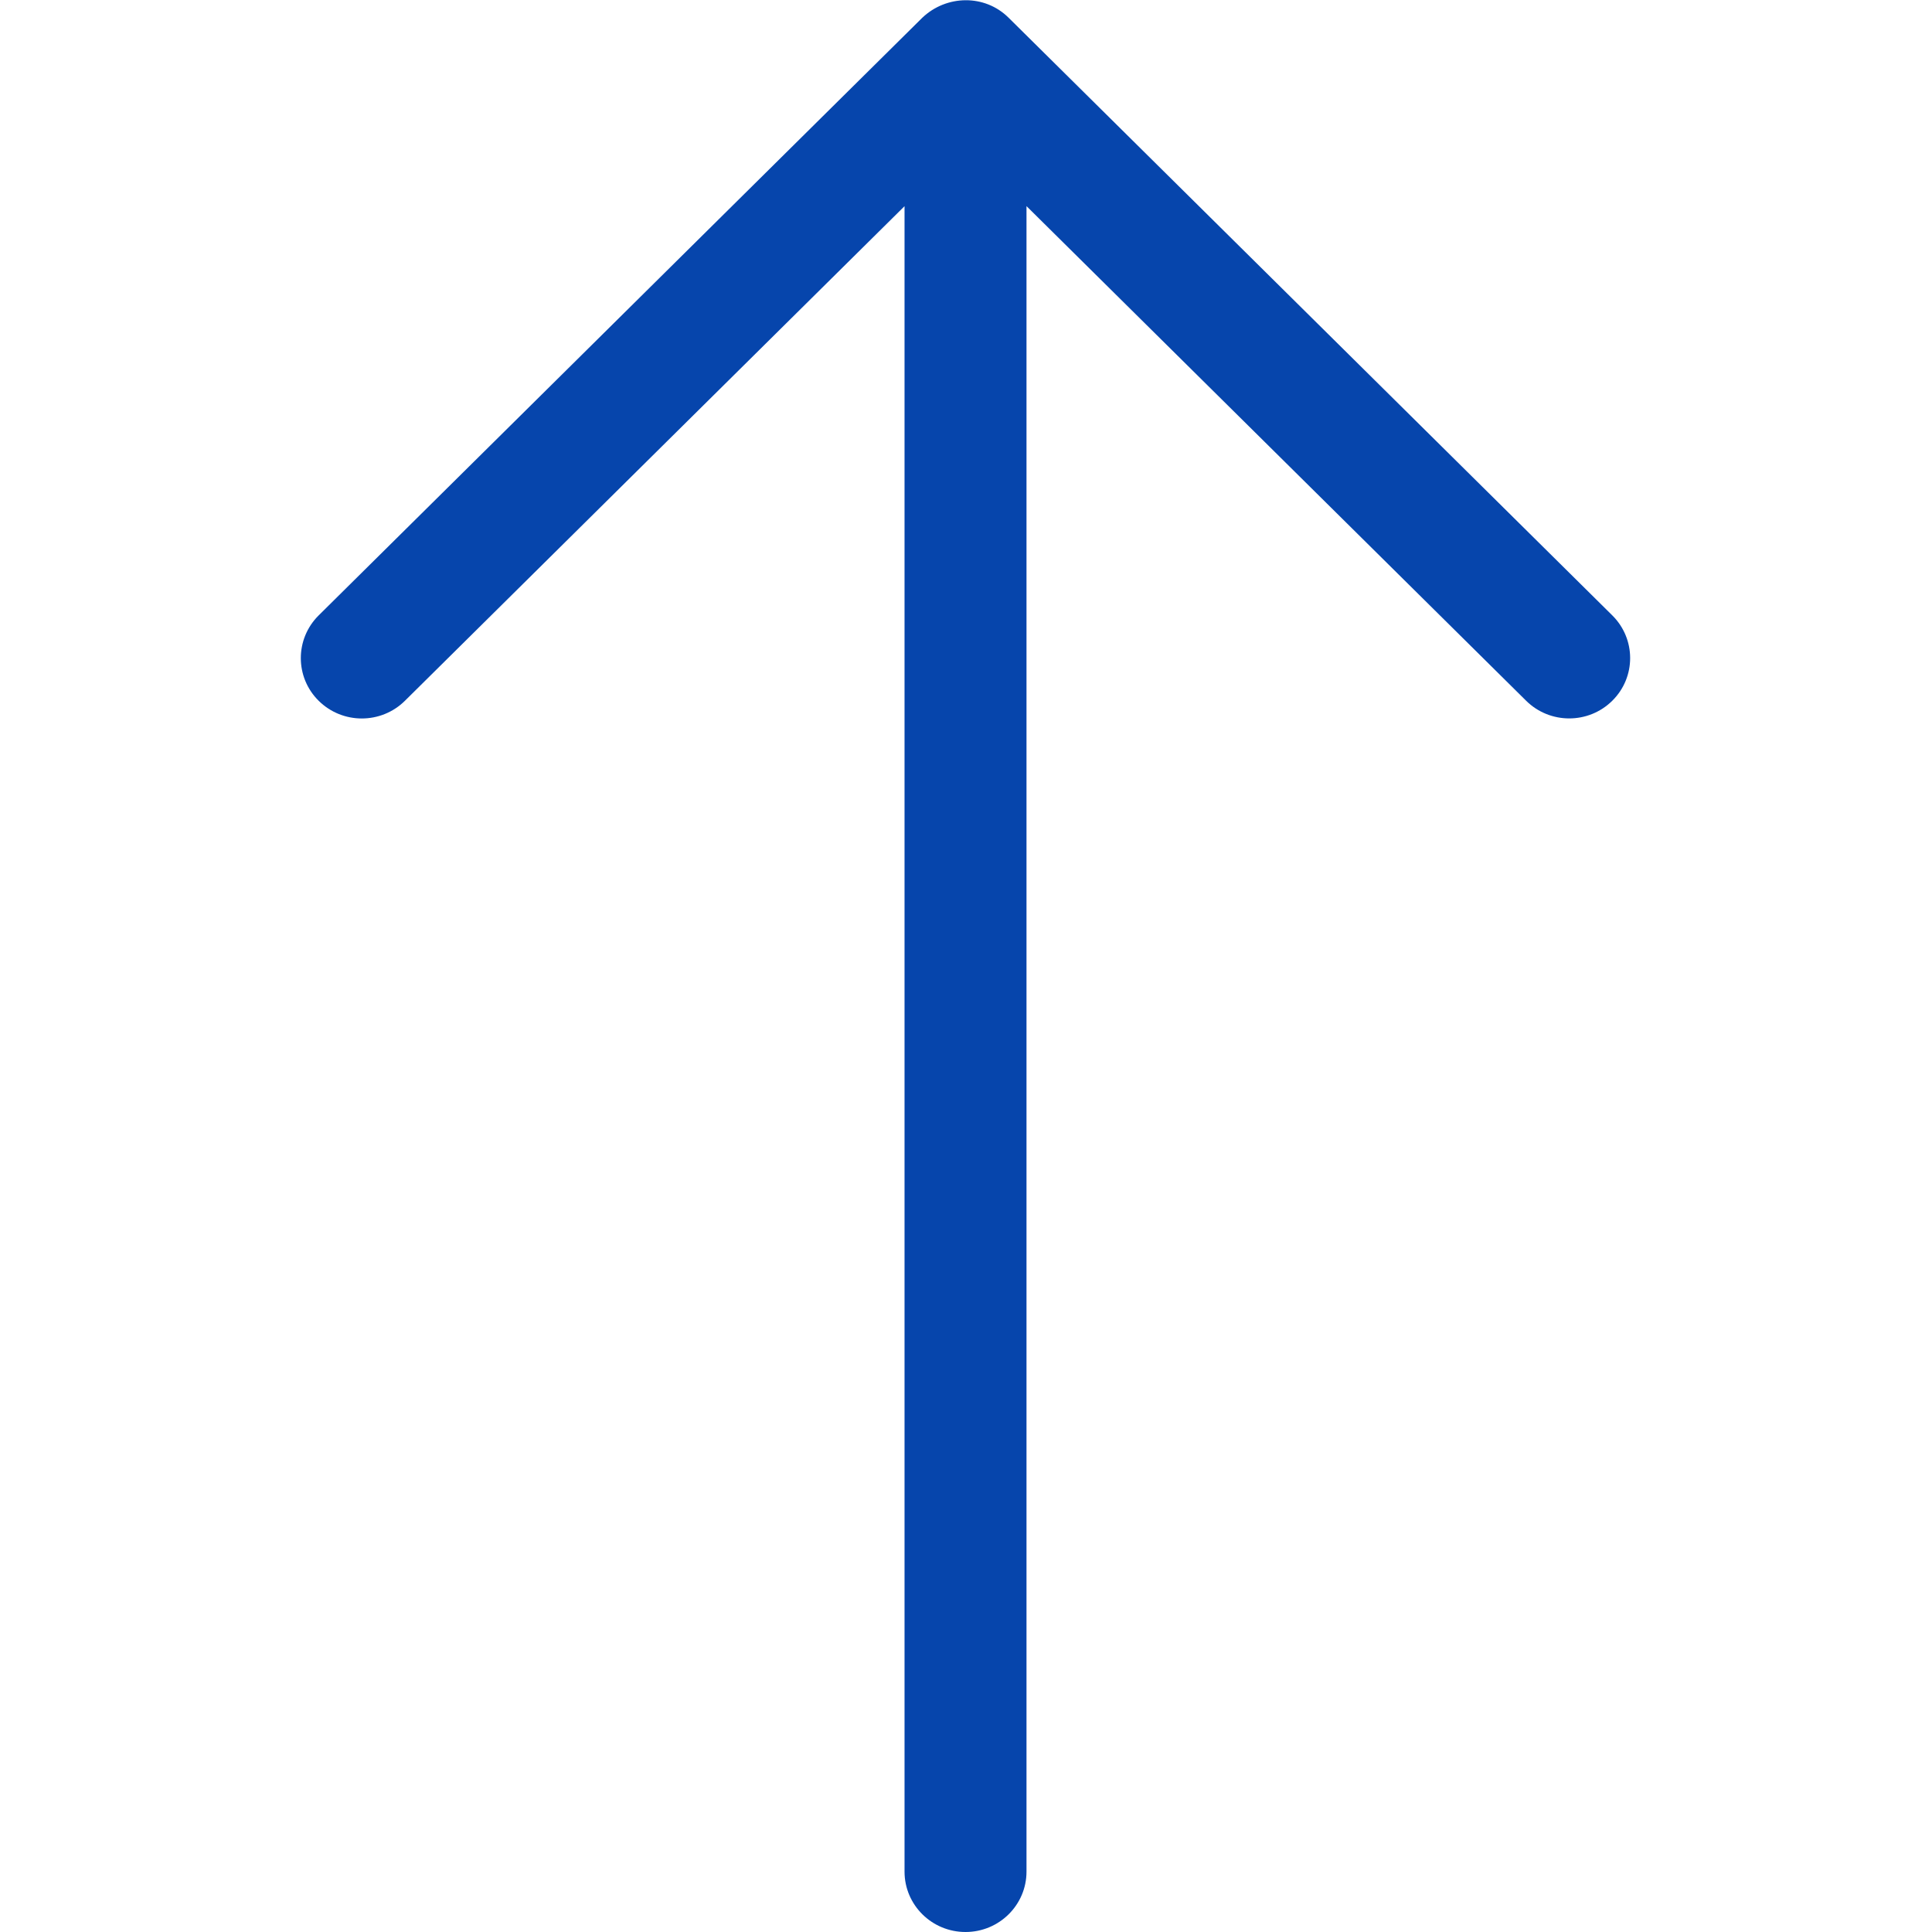 <svg enable-background="new 0 0 32 32" id="Слой_1" version="1.1" viewBox="0 0 32 32" xml:space="preserve" xmlns="http://www.w3.org/2000/svg" xmlns:xlink="http://www.w3.org/1999/xlink"><path clip-rule="evenodd" d="M26.704,10.192l-9.999-9.899  c-0.397-0.393-1.03-0.378-1.428,0l-9.999,9.9c-0.394,0.391-0.394,1.024,0,1.414c0.395,0.391,1.034,0.391,1.429,0l8.275-8.192V31  c0,0.552,0.452,1,1.01,1s1.01-0.448,1.01-1V3.414l8.275,8.192c0.394,0.391,1.034,0.391,1.428,0  C27.099,11.216,27.099,10.583,26.704,10.192z" fill="#0645ac" fill-rule="evenodd" id="Arrow_Upward"></path><g></g><g></g><g></g><g></g><g></g><g></g></svg>